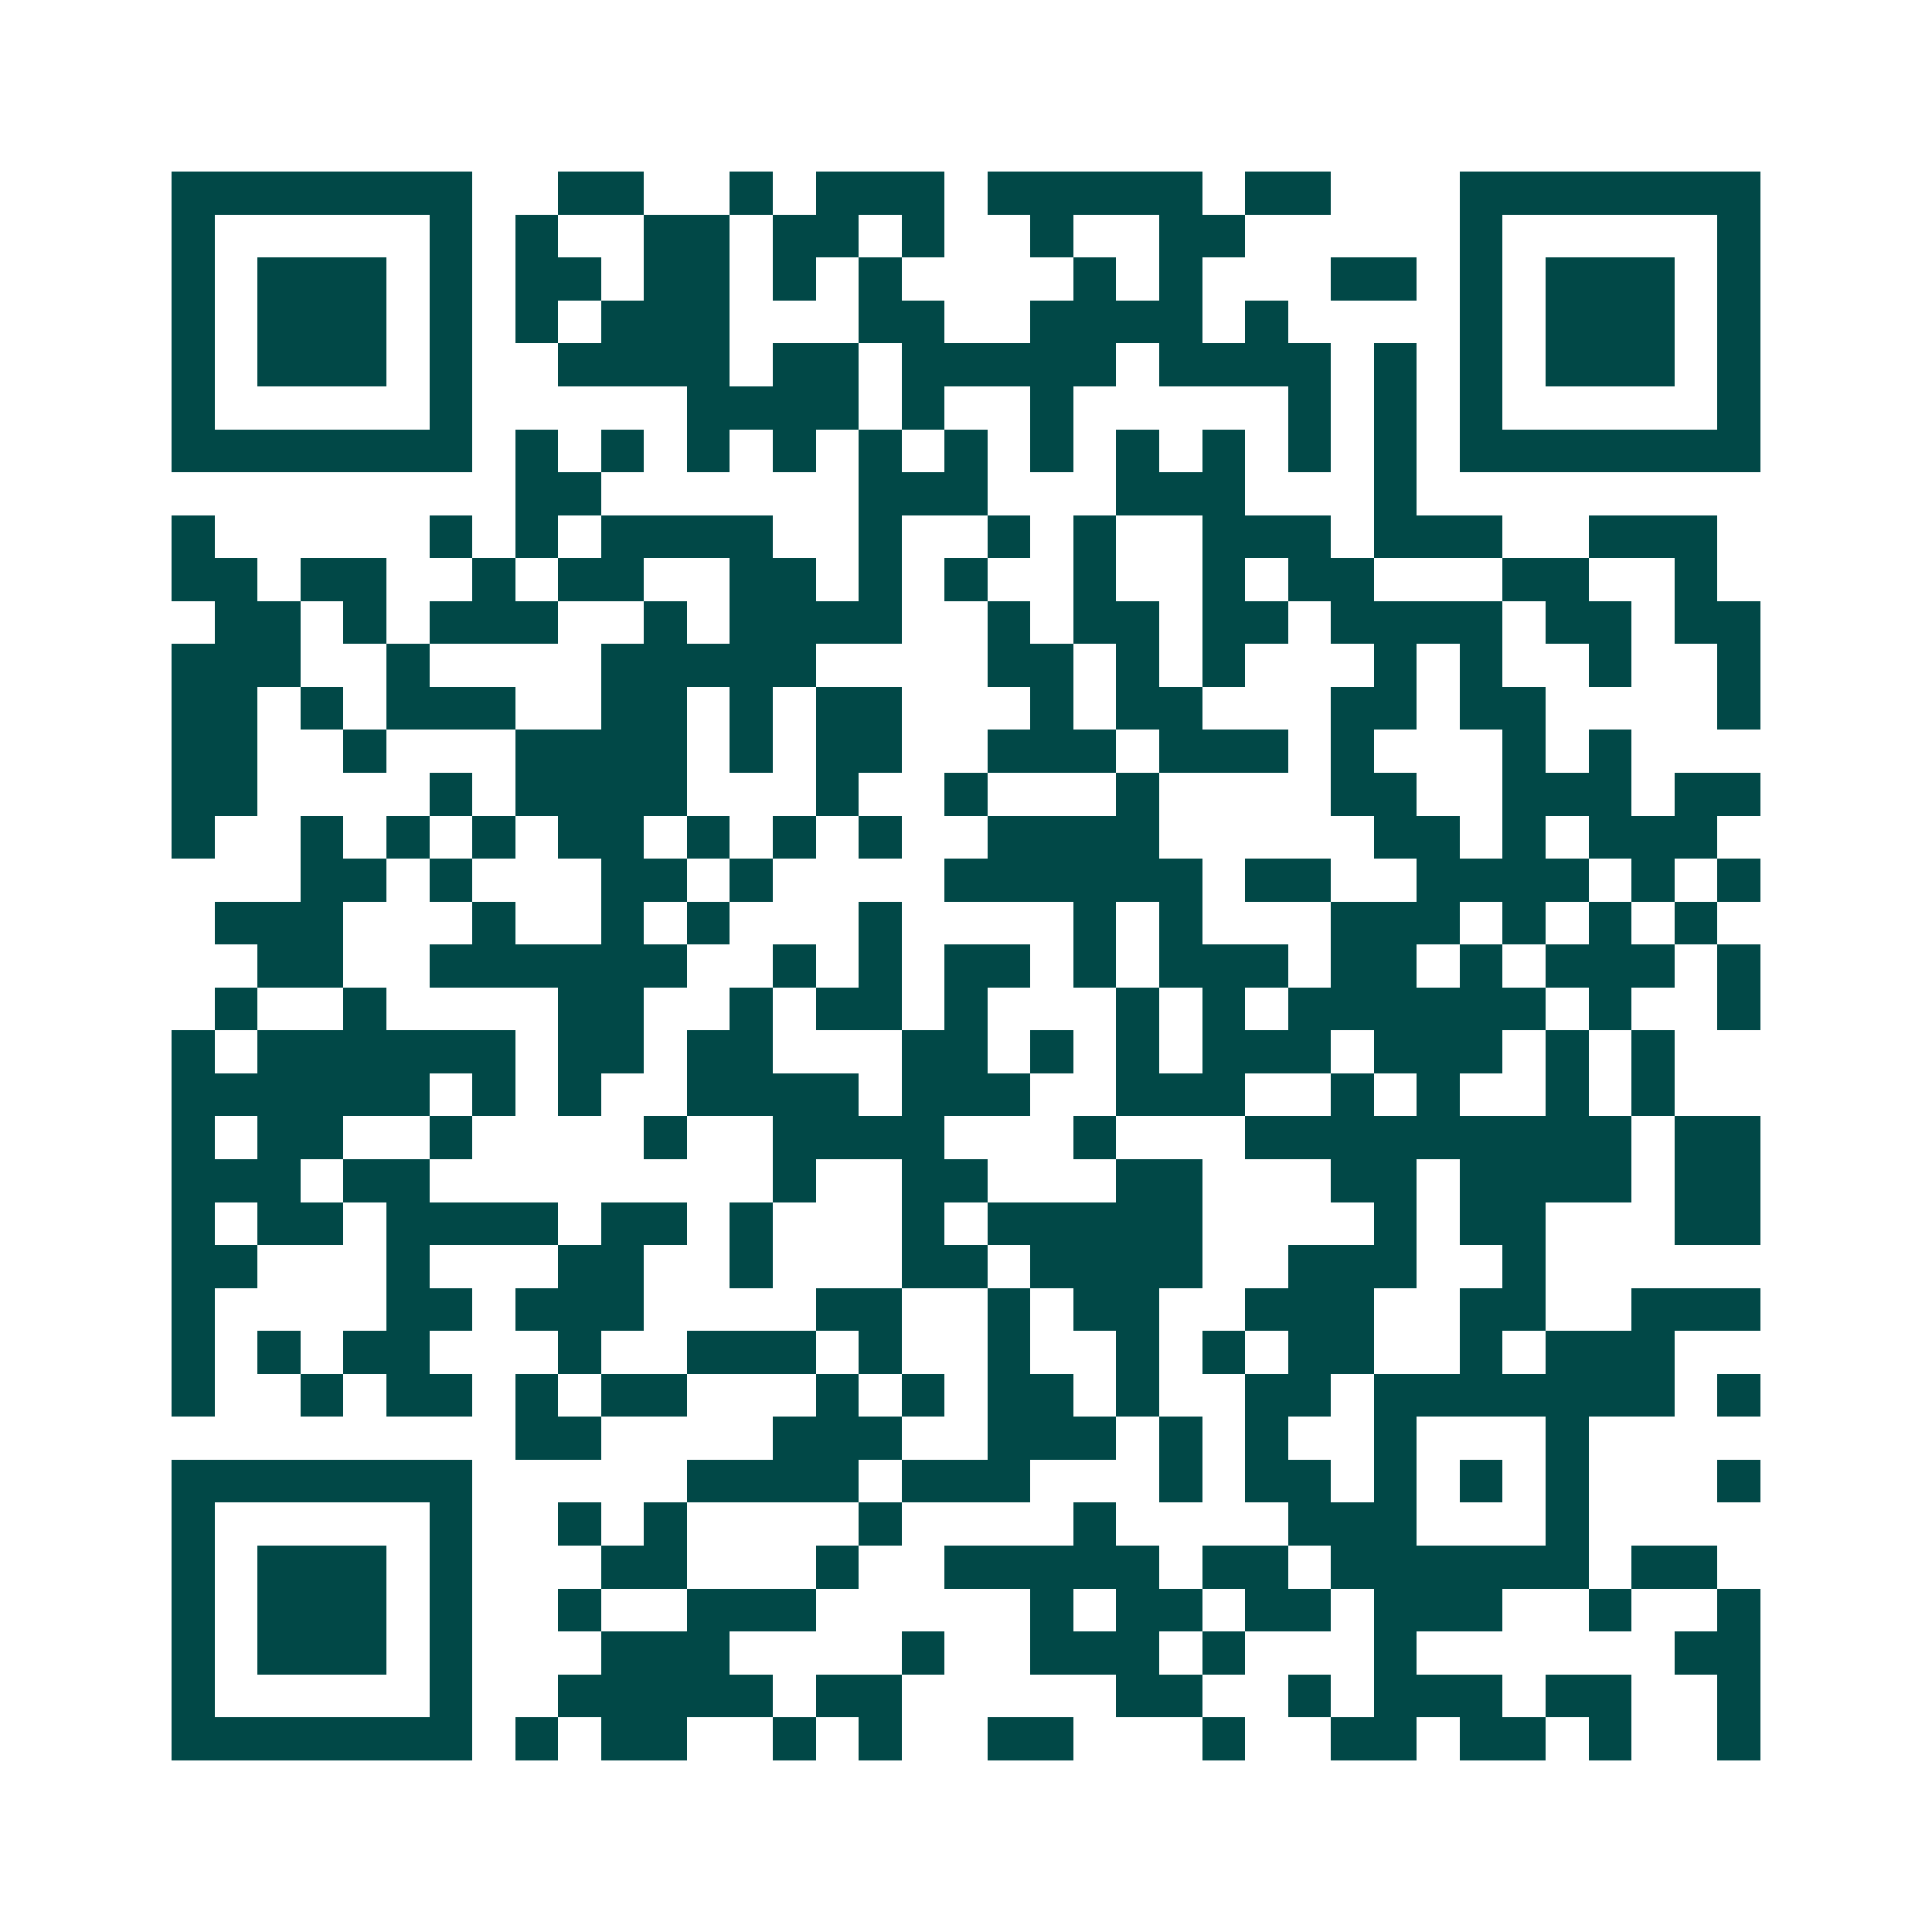 <svg xmlns="http://www.w3.org/2000/svg" width="200" height="200" viewBox="0 0 45 45" shape-rendering="crispEdges"><path fill="#ffffff" d="M0 0h45v45H0z"/><path stroke="#014847" d="M4 4.5h7m2 0h2m2 0h1m1 0h3m1 0h5m1 0h2m3 0h7M4 5.5h1m5 0h1m1 0h1m2 0h2m1 0h2m1 0h1m2 0h1m2 0h2m5 0h1m5 0h1M4 6.5h1m1 0h3m1 0h1m1 0h2m1 0h2m1 0h1m1 0h1m4 0h1m1 0h1m3 0h2m1 0h1m1 0h3m1 0h1M4 7.5h1m1 0h3m1 0h1m1 0h1m1 0h3m3 0h2m2 0h4m1 0h1m4 0h1m1 0h3m1 0h1M4 8.5h1m1 0h3m1 0h1m2 0h4m1 0h2m1 0h5m1 0h4m1 0h1m1 0h1m1 0h3m1 0h1M4 9.5h1m5 0h1m5 0h4m1 0h1m2 0h1m5 0h1m1 0h1m1 0h1m5 0h1M4 10.5h7m1 0h1m1 0h1m1 0h1m1 0h1m1 0h1m1 0h1m1 0h1m1 0h1m1 0h1m1 0h1m1 0h1m1 0h7M12 11.5h2m6 0h3m3 0h3m3 0h1M4 12.5h1m5 0h1m1 0h1m1 0h4m2 0h1m2 0h1m1 0h1m2 0h3m1 0h3m2 0h3M4 13.5h2m1 0h2m2 0h1m1 0h2m2 0h2m1 0h1m1 0h1m2 0h1m2 0h1m1 0h2m3 0h2m2 0h1M5 14.5h2m1 0h1m1 0h3m2 0h1m1 0h4m2 0h1m1 0h2m1 0h2m1 0h4m1 0h2m1 0h2M4 15.5h3m2 0h1m4 0h5m4 0h2m1 0h1m1 0h1m3 0h1m1 0h1m2 0h1m2 0h1M4 16.5h2m1 0h1m1 0h3m2 0h2m1 0h1m1 0h2m3 0h1m1 0h2m3 0h2m1 0h2m4 0h1M4 17.5h2m2 0h1m3 0h4m1 0h1m1 0h2m2 0h3m1 0h3m1 0h1m3 0h1m1 0h1M4 18.5h2m4 0h1m1 0h4m3 0h1m2 0h1m3 0h1m4 0h2m2 0h3m1 0h2M4 19.5h1m2 0h1m1 0h1m1 0h1m1 0h2m1 0h1m1 0h1m1 0h1m2 0h4m5 0h2m1 0h1m1 0h3M7 20.5h2m1 0h1m3 0h2m1 0h1m4 0h6m1 0h2m2 0h4m1 0h1m1 0h1M5 21.5h3m3 0h1m2 0h1m1 0h1m3 0h1m4 0h1m1 0h1m3 0h3m1 0h1m1 0h1m1 0h1M6 22.5h2m2 0h6m2 0h1m1 0h1m1 0h2m1 0h1m1 0h3m1 0h2m1 0h1m1 0h3m1 0h1M5 23.5h1m2 0h1m4 0h2m2 0h1m1 0h2m1 0h1m3 0h1m1 0h1m1 0h6m1 0h1m2 0h1M4 24.5h1m1 0h6m1 0h2m1 0h2m3 0h2m1 0h1m1 0h1m1 0h3m1 0h3m1 0h1m1 0h1M4 25.5h6m1 0h1m1 0h1m2 0h4m1 0h3m2 0h3m2 0h1m1 0h1m2 0h1m1 0h1M4 26.5h1m1 0h2m2 0h1m4 0h1m2 0h4m3 0h1m3 0h9m1 0h2M4 27.5h3m1 0h2m8 0h1m2 0h2m3 0h2m3 0h2m1 0h4m1 0h2M4 28.5h1m1 0h2m1 0h4m1 0h2m1 0h1m3 0h1m1 0h5m4 0h1m1 0h2m3 0h2M4 29.5h2m3 0h1m3 0h2m2 0h1m3 0h2m1 0h4m2 0h3m2 0h1M4 30.5h1m4 0h2m1 0h3m4 0h2m2 0h1m1 0h2m2 0h3m2 0h2m2 0h3M4 31.5h1m1 0h1m1 0h2m3 0h1m2 0h3m1 0h1m2 0h1m2 0h1m1 0h1m1 0h2m2 0h1m1 0h3M4 32.5h1m2 0h1m1 0h2m1 0h1m1 0h2m3 0h1m1 0h1m1 0h2m1 0h1m2 0h2m1 0h7m1 0h1M12 33.5h2m4 0h3m2 0h3m1 0h1m1 0h1m2 0h1m3 0h1M4 34.5h7m5 0h4m1 0h3m3 0h1m1 0h2m1 0h1m1 0h1m1 0h1m3 0h1M4 35.5h1m5 0h1m2 0h1m1 0h1m4 0h1m4 0h1m4 0h3m3 0h1M4 36.5h1m1 0h3m1 0h1m3 0h2m3 0h1m2 0h5m1 0h2m1 0h6m1 0h2M4 37.5h1m1 0h3m1 0h1m2 0h1m2 0h3m5 0h1m1 0h2m1 0h2m1 0h3m2 0h1m2 0h1M4 38.5h1m1 0h3m1 0h1m3 0h3m4 0h1m2 0h3m1 0h1m3 0h1m6 0h2M4 39.5h1m5 0h1m2 0h5m1 0h2m5 0h2m2 0h1m1 0h3m1 0h2m2 0h1M4 40.5h7m1 0h1m1 0h2m2 0h1m1 0h1m2 0h2m3 0h1m2 0h2m1 0h2m1 0h1m2 0h1"/></svg>
